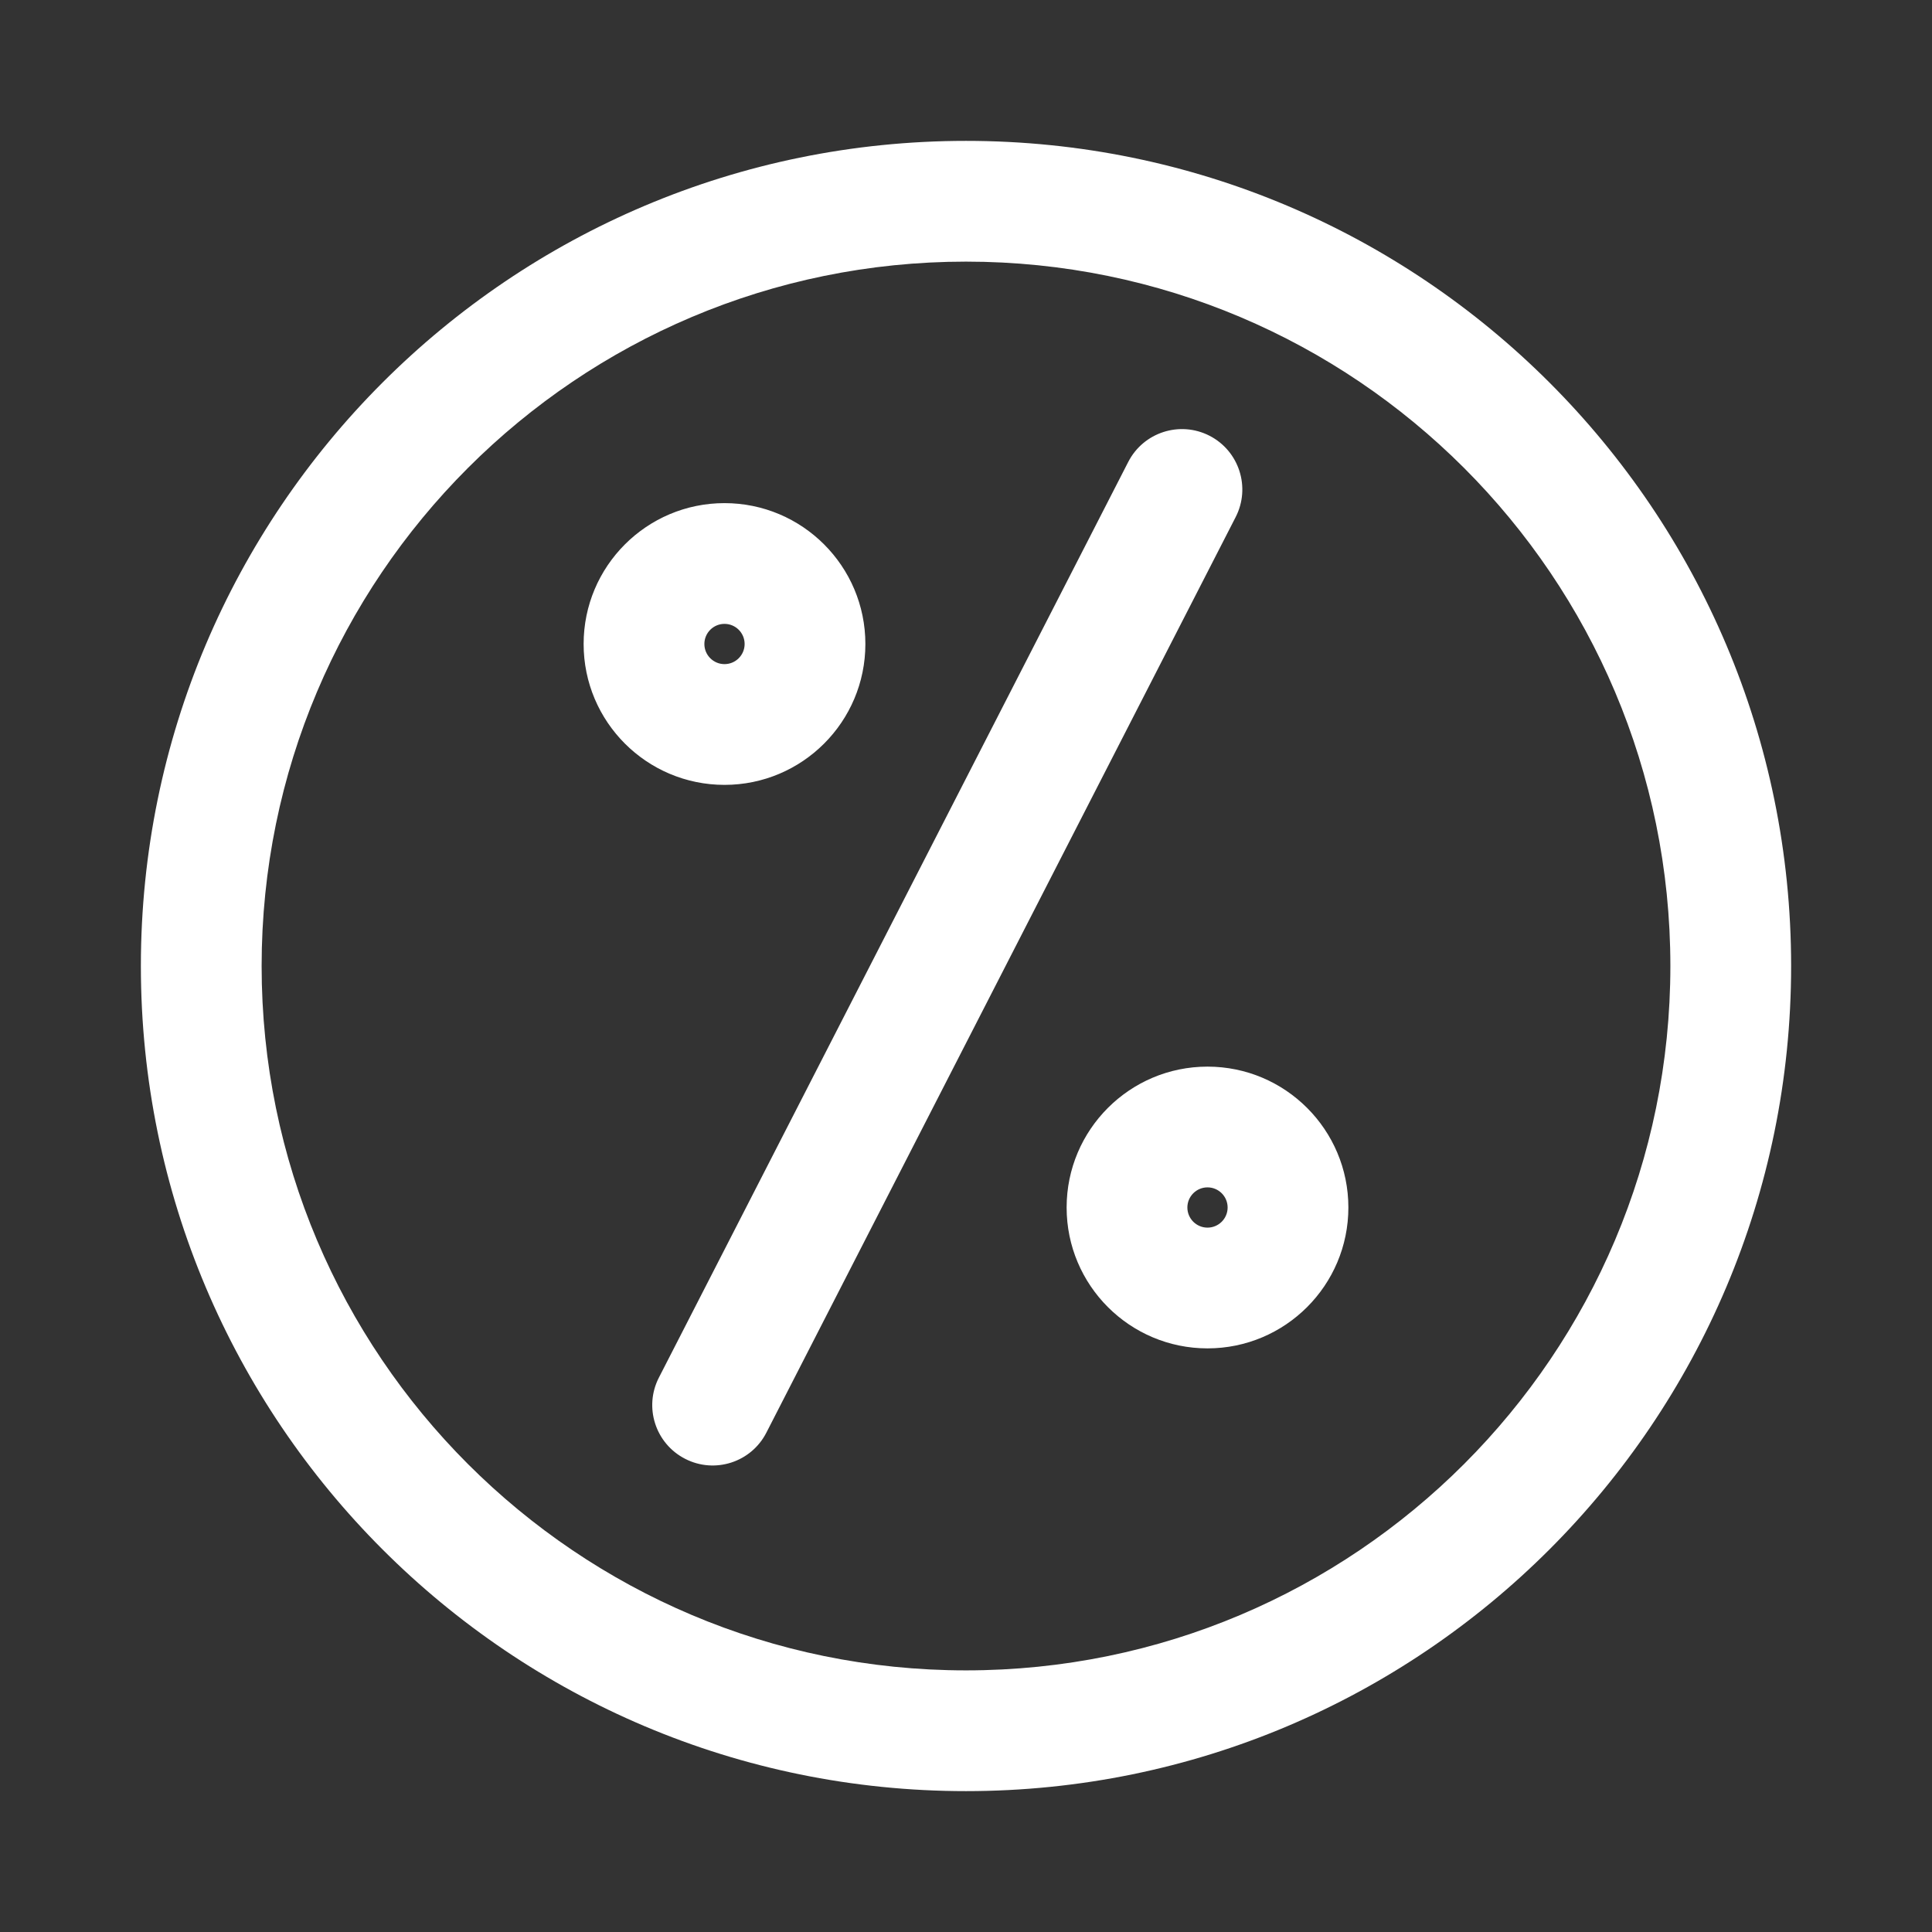 <svg viewBox="0 0 24 24" height="24" width="24" version="1.1" fill="none" xmlns:xlink="http://www.w3.org/1999/xlink" xmlns="http://www.w3.org/2000/svg"><rect x="0" y="0" width="24" height="24" fill="#333333" stroke="none"/><g><g><path fill-opacity="1" fill="#FFFFFF" d="M15.35,6.423C15.539,6.054,15.393,5.602,15.025,5.413C14.656,5.224,14.204,5.37,14.015,5.739C14.015,5.739,15.35,6.423,15.35,6.423C15.35,6.423,15.35,6.423,15.35,6.423ZM8.185,17.113C7.996,17.481,8.142,17.933,8.511,18.122C8.879,18.311,9.331,18.166,9.52,17.797C9.52,17.797,8.185,17.113,8.185,17.113C8.185,17.113,8.185,17.113,8.185,17.113ZM14.015,5.739C14.015,5.739,8.185,17.113,8.185,17.113C8.185,17.113,9.52,17.797,9.52,17.797C9.52,17.797,15.35,6.423,15.35,6.423C15.35,6.423,14.015,5.739,14.015,5.739C14.015,5.739,14.015,5.739,14.015,5.739ZM20.75,12C20.75,16.832,16.832,20.75,12,20.75C12,20.75,12,22.25,12,22.25C17.661,22.25,22.25,17.661,22.25,12C22.25,12,20.75,12,20.75,12C20.75,12,20.75,12,20.75,12ZM12,20.75C7.168,20.75,3.25,16.832,3.25,12C3.25,12,1.75,12,1.75,12C1.75,17.661,6.339,22.25,12,22.25C12,22.25,12,20.75,12,20.75C12,20.75,12,20.75,12,20.75ZM3.25,12C3.25,7.168,7.168,3.25,12,3.25C12,3.25,12,1.75,12,1.75C6.339,1.75,1.75,6.339,1.75,12C1.75,12,3.25,12,3.25,12C3.25,12,3.25,12,3.25,12ZM12,3.25C16.832,3.25,20.75,7.168,20.75,12C20.75,12,22.25,12,22.25,12C22.25,6.339,17.661,1.75,12,1.75C12,1.75,12,3.25,12,3.25C12,3.25,12,3.25,12,3.25ZM9.25,8C9.25,8.138,9.138,8.25,9,8.25C9,8.25,9,9.75,9,9.75C9.966,9.75,10.75,8.966,10.75,8C10.75,8,9.25,8,9.25,8C9.25,8,9.25,8,9.25,8ZM9,8.25C8.862,8.25,8.75,8.138,8.75,8C8.75,8,7.25,8,7.25,8C7.25,8.966,8.034,9.75,9,9.75C9,9.75,9,8.25,9,8.25C9,8.25,9,8.25,9,8.25ZM8.75,8C8.75,7.862,8.862,7.75,9,7.75C9,7.75,9,6.25,9,6.25C8.034,6.25,7.25,7.034,7.25,8C7.25,8,8.75,8,8.75,8C8.75,8,8.75,8,8.75,8ZM9,7.75C9.138,7.75,9.25,7.862,9.25,8C9.25,8,10.75,8,10.75,8C10.75,7.034,9.966,6.25,9,6.25C9,6.25,9,7.75,9,7.75C9,7.75,9,7.75,9,7.75ZM15.25,15C15.25,15.138,15.138,15.25,15,15.25C15,15.25,15,16.75,15,16.75C15.966,16.75,16.75,15.966,16.75,15C16.75,15,15.25,15,15.25,15C15.25,15,15.25,15,15.25,15ZM15,15.25C14.862,15.25,14.75,15.138,14.75,15C14.75,15,13.25,15,13.25,15C13.25,15.966,14.034,16.75,15,16.75C15,16.75,15,15.25,15,15.25C15,15.25,15,15.25,15,15.25ZM14.75,15C14.75,14.862,14.862,14.75,15,14.75C15,14.75,15,13.25,15,13.25C14.034,13.25,13.25,14.034,13.25,15C13.25,15,14.75,15,14.75,15C14.75,15,14.75,15,14.75,15ZM15,14.75C15.138,14.75,15.25,14.862,15.25,15C15.25,15,16.75,15,16.75,15C16.75,14.034,15.966,13.25,15,13.25C15,13.25,15,14.75,15,14.75C15,14.75,15,14.75,15,14.75Z"></path></g></g></svg>
